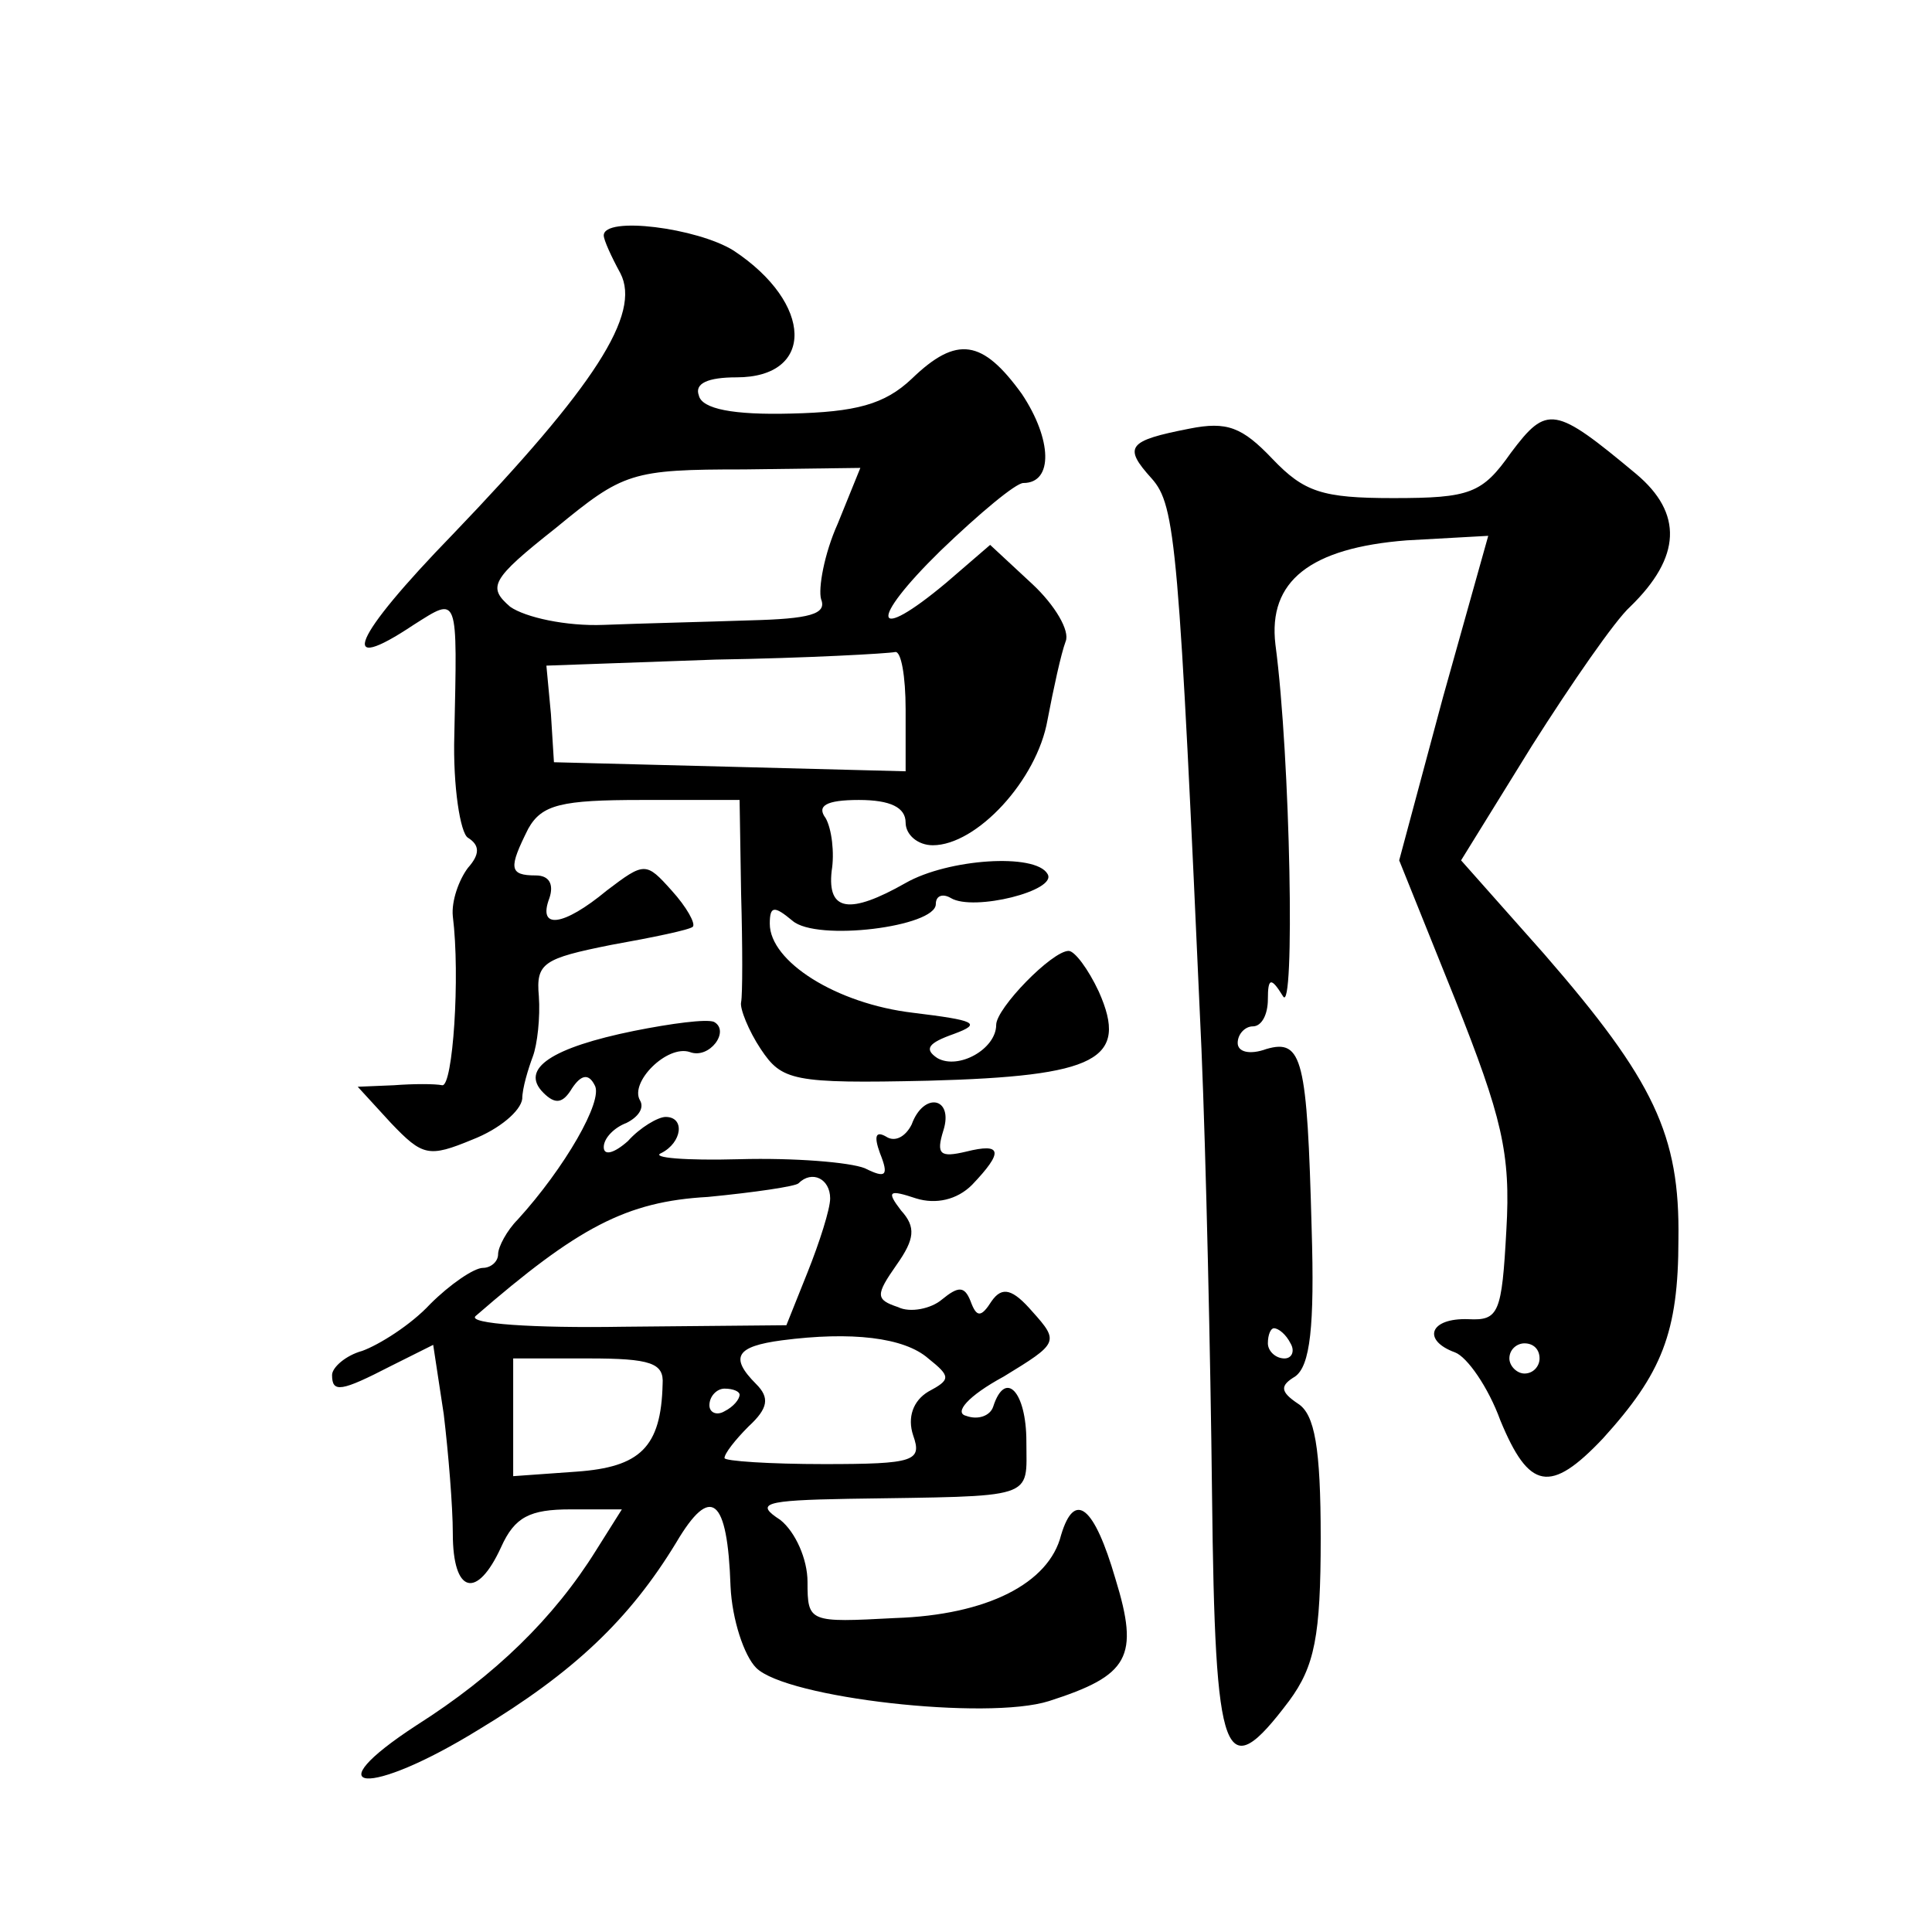 <?xml version="1.0" standalone="no"?>
<!DOCTYPE svg PUBLIC "-//W3C//DTD SVG 20010904//EN"
 "http://www.w3.org/TR/2001/REC-SVG-20010904/DTD/svg10.dtd">
<svg version="1.0" xmlns="http://www.w3.org/2000/svg"
 width="128pt" height="128pt" viewBox="0 0 128 128"
 preserveAspectRatio="xMidYMid meet">
<g transform="translate(0,128) scale(0.1,-0.1)"
fill="#0" stroke="none">
<path d="M400 1124 c0 -3 5 -14 11 -25 14 -27 -17 -75 -111 -173 -67 -69 -77 -94
-26 -60 30 19 29 21 27 -73 -1 -34 4 -65 9 -68 8 -5 8 -11 0 -20 -6 -8 -11 -22
-10 -32 5 -40 0 -113 -7 -112 -5 1 -19 1 -32 0 l-24 -1 22 -24 c21 -22 25 -23 54
-11 18 7 32 19 33 27 0 7 4 20 7 28 3 8 5 26 4 40 -2 22 3 25 48 34 28 5 52 10
54 12 2 2 -4 13 -14 24 -17 19 -18 19 -43 0 -29 -24 -46 -26 -38 -5 3 9 0 15 -9
15 -18 0 -18 5 -5 31 9 16 22 19 75 19 l65 0 1 -62 c1 -35 1 -67 0 -72 -1 -4 5
-19 13 -31 14 -21 21 -23 111 -21 112 3 133 14 113 59 -7 15 -16 27 -20 27 -11
0 -48 -38 -48 -49 0 -16 -25 -30 -39 -22 -9 6 -6 10 11 16 19 7 14 9 -27 14 -51
6 -95 34 -95 59 0 12 3 12 15 2 16 -14 95 -4 95 11 0 6 5 7 10 4 15 -9 71 5 64
16 -8 14 -66 10 -94 -6 -37 -21 -52 -19 -49 8 2 12 0 28 -4 35 -6 8 0 12 22 12
21 0 31 -5 31 -15 0 -8 8 -15 18 -15 29 0 69 43 76 83 4 21 9 44 12 52 3 7 -7 24
-22 38 l-28 26 -29 -25 c-49 -41 -52 -26 -4 21 26 25 50 45 55 45 20 0 19 29 -1
59 -26 36 -43 39 -73 10 -18 -17 -37 -22 -80 -23 -38 -1 -59 3 -61 12 -3 8 6 12
25 12 52 0 51 49 -2 84 -24 15 -86 23 -86 10z m155 -191 c-9 -20 -13 -43 -11 -50
4 -10 -8 -13 -47 -14 -29 -1 -72 -2 -97 -3 -25 -1 -52 5 -62 12 -15 13 -13 18 30
52 45 37 50 39 125 39 l77 1 -15 -37z m45 -123 l0 -41 -116 3 -117 3 -2 32 -3 32
112 4 c61 1 114 4 119 5 4 1 7 -16 7 -38z M1001 980 c-19 -27 -27 -30 -78 -30 -47
0 -59 4 -80 26 -20 21 -30 25 -55 20 -41 -8 -44 -12 -25 -33 16 -18 18 -43 33 -378
3 -71 6 -204 7 -295 2 -179 8 -194 51 -137 17 23 21 43 21 108 0 60 -4 82 -15 89
-12 8 -12 12 -2 18 10 7 13 33 11 98 -3 112 -6 126 -30 119 -11 -4 -19 -2 -19 4
0 6 5 11 10 11 6 0 10 8 10 18 0 14 2 15 10 2 8 -14 5 158 -5 233 -5 42 23 64 87
69 l54 3 -30 -107 -29 -108 37 -92 c31 -78 37 -102 34 -153 -3 -55 -5 -60 -25 -59
-26 1 -31 -14 -9 -22 8 -3 22 -23 30 -45 19 -46 33 -49 68 -12 39 43 50 70 50 132
1 69 -16 105 -89 189 l-55 62 47 76 c26 41 55 83 65 92 34 33 35 62 4 88 -54 45
-59 46 -83 14z m-146 -590 c3 -5 1 -10 -4 -10 -6 0 -11 5 -11 10 0 6 2 10 4 10
3 0 8 -4 11 -10z m165 -10 c0 -5 -4 -10 -10 -10 -5 0 -10 5 -10 10 0 6 5 10 10
10 6 0 10 -4 10 -10z M420 597 c-54 -11 -76 -25 -60 -41 8 -8 13 -7 19 3 6 9 11
10 15 2 6 -10 -20 -55 -51 -89 -7 -7 -13 -18 -13 -23 0 -5 -5 -9 -10 -9 -6 0 -22
-11 -35 -24 -13 -14 -34 -27 -45 -31 -11 -3 -20 -11 -20 -16 0 -12 6 -11 39 6 l28
14 7 -46 c3 -25 6 -61 6 -79 0 -40 16 -44 32 -9 9 20 19 25 46 25 l34 0 -17 -27
c-28 -45 -67 -83 -119 -116 -69 -45 -32 -48 41 -3 63 38 100 73 131 124 23 39 34
30 36 -29 1 -22 9 -46 17 -54 20 -20 153 -35 194 -22 53 17 60 29 44 81 -14 48
-27 59 -36 29 -8 -32 -49 -53 -110 -55 -57 -3 -58 -3 -58 24 0 15 -8 33 -18 41
-17 11 -11 13 45 14 126 2 118 -1 118 38 0 33 -14 48 -22 23 -2 -6 -10 -9 -18 -6
-8 2 1 13 25 26 36 22 37 23 19 43 -13 15 -20 17 -27 7 -7 -11 -10 -11 -14 0 -4
10 -8 10 -19 1 -7 -6 -21 -9 -29 -5 -15 5 -15 8 -1 28 12 17 13 25 3 36 -10 13
-8 14 10 8 13 -4 27 -1 37 9 21 22 20 28 -4 22 -17 -4 -20 -2 -15 14 7 22 -13 26
-21 4 -4 -8 -11 -12 -17 -8 -7 4 -8 0 -4 -11 6 -15 4 -17 -10 -10 -10 4 -47 7 -83
6 -36 -1 -59 1 -52 4 14 7 16 24 3 24 -5 0 -17 -7 -25 -16 -9 -8 -16 -10 -16 -4
0 6 7 13 15 16 8 4 12 10 9 15 -7 12 18 37 33 32 13 -5 27 14 16 20 -5 2 -28 -1
-53 -6z m130 -111 c0 -7 -7 -29 -15 -49 l-14 -35 -108 -1 c-60 -1 -103 2 -98 7
68 59 100 76 154 79 31 3 58 7 60 9 9 9 21 3 21 -10z m65 -106 c15 -12 15 -14 0
-22 -10 -6 -14 -17 -10 -29 6 -17 1 -19 -59 -19 -36 0 -66 2 -66 4 0 3 7 12 16
21 13 12 14 19 5 28 -18 18 -13 25 17 29 46 6 81 2 97 -12z m-176 -17 c-1 -42 -15
-55 -57 -58 l-42 -3 0 39 0 39 50 0 c41 0 50 -3 49 -17z m51 -7 c0 -3 -4 -8 -10
-11 -5 -3 -10 -1 -10 4 0 6 5 11 10 11 6 0 10 -2 10 -4z"/>
</g>
</svg>

